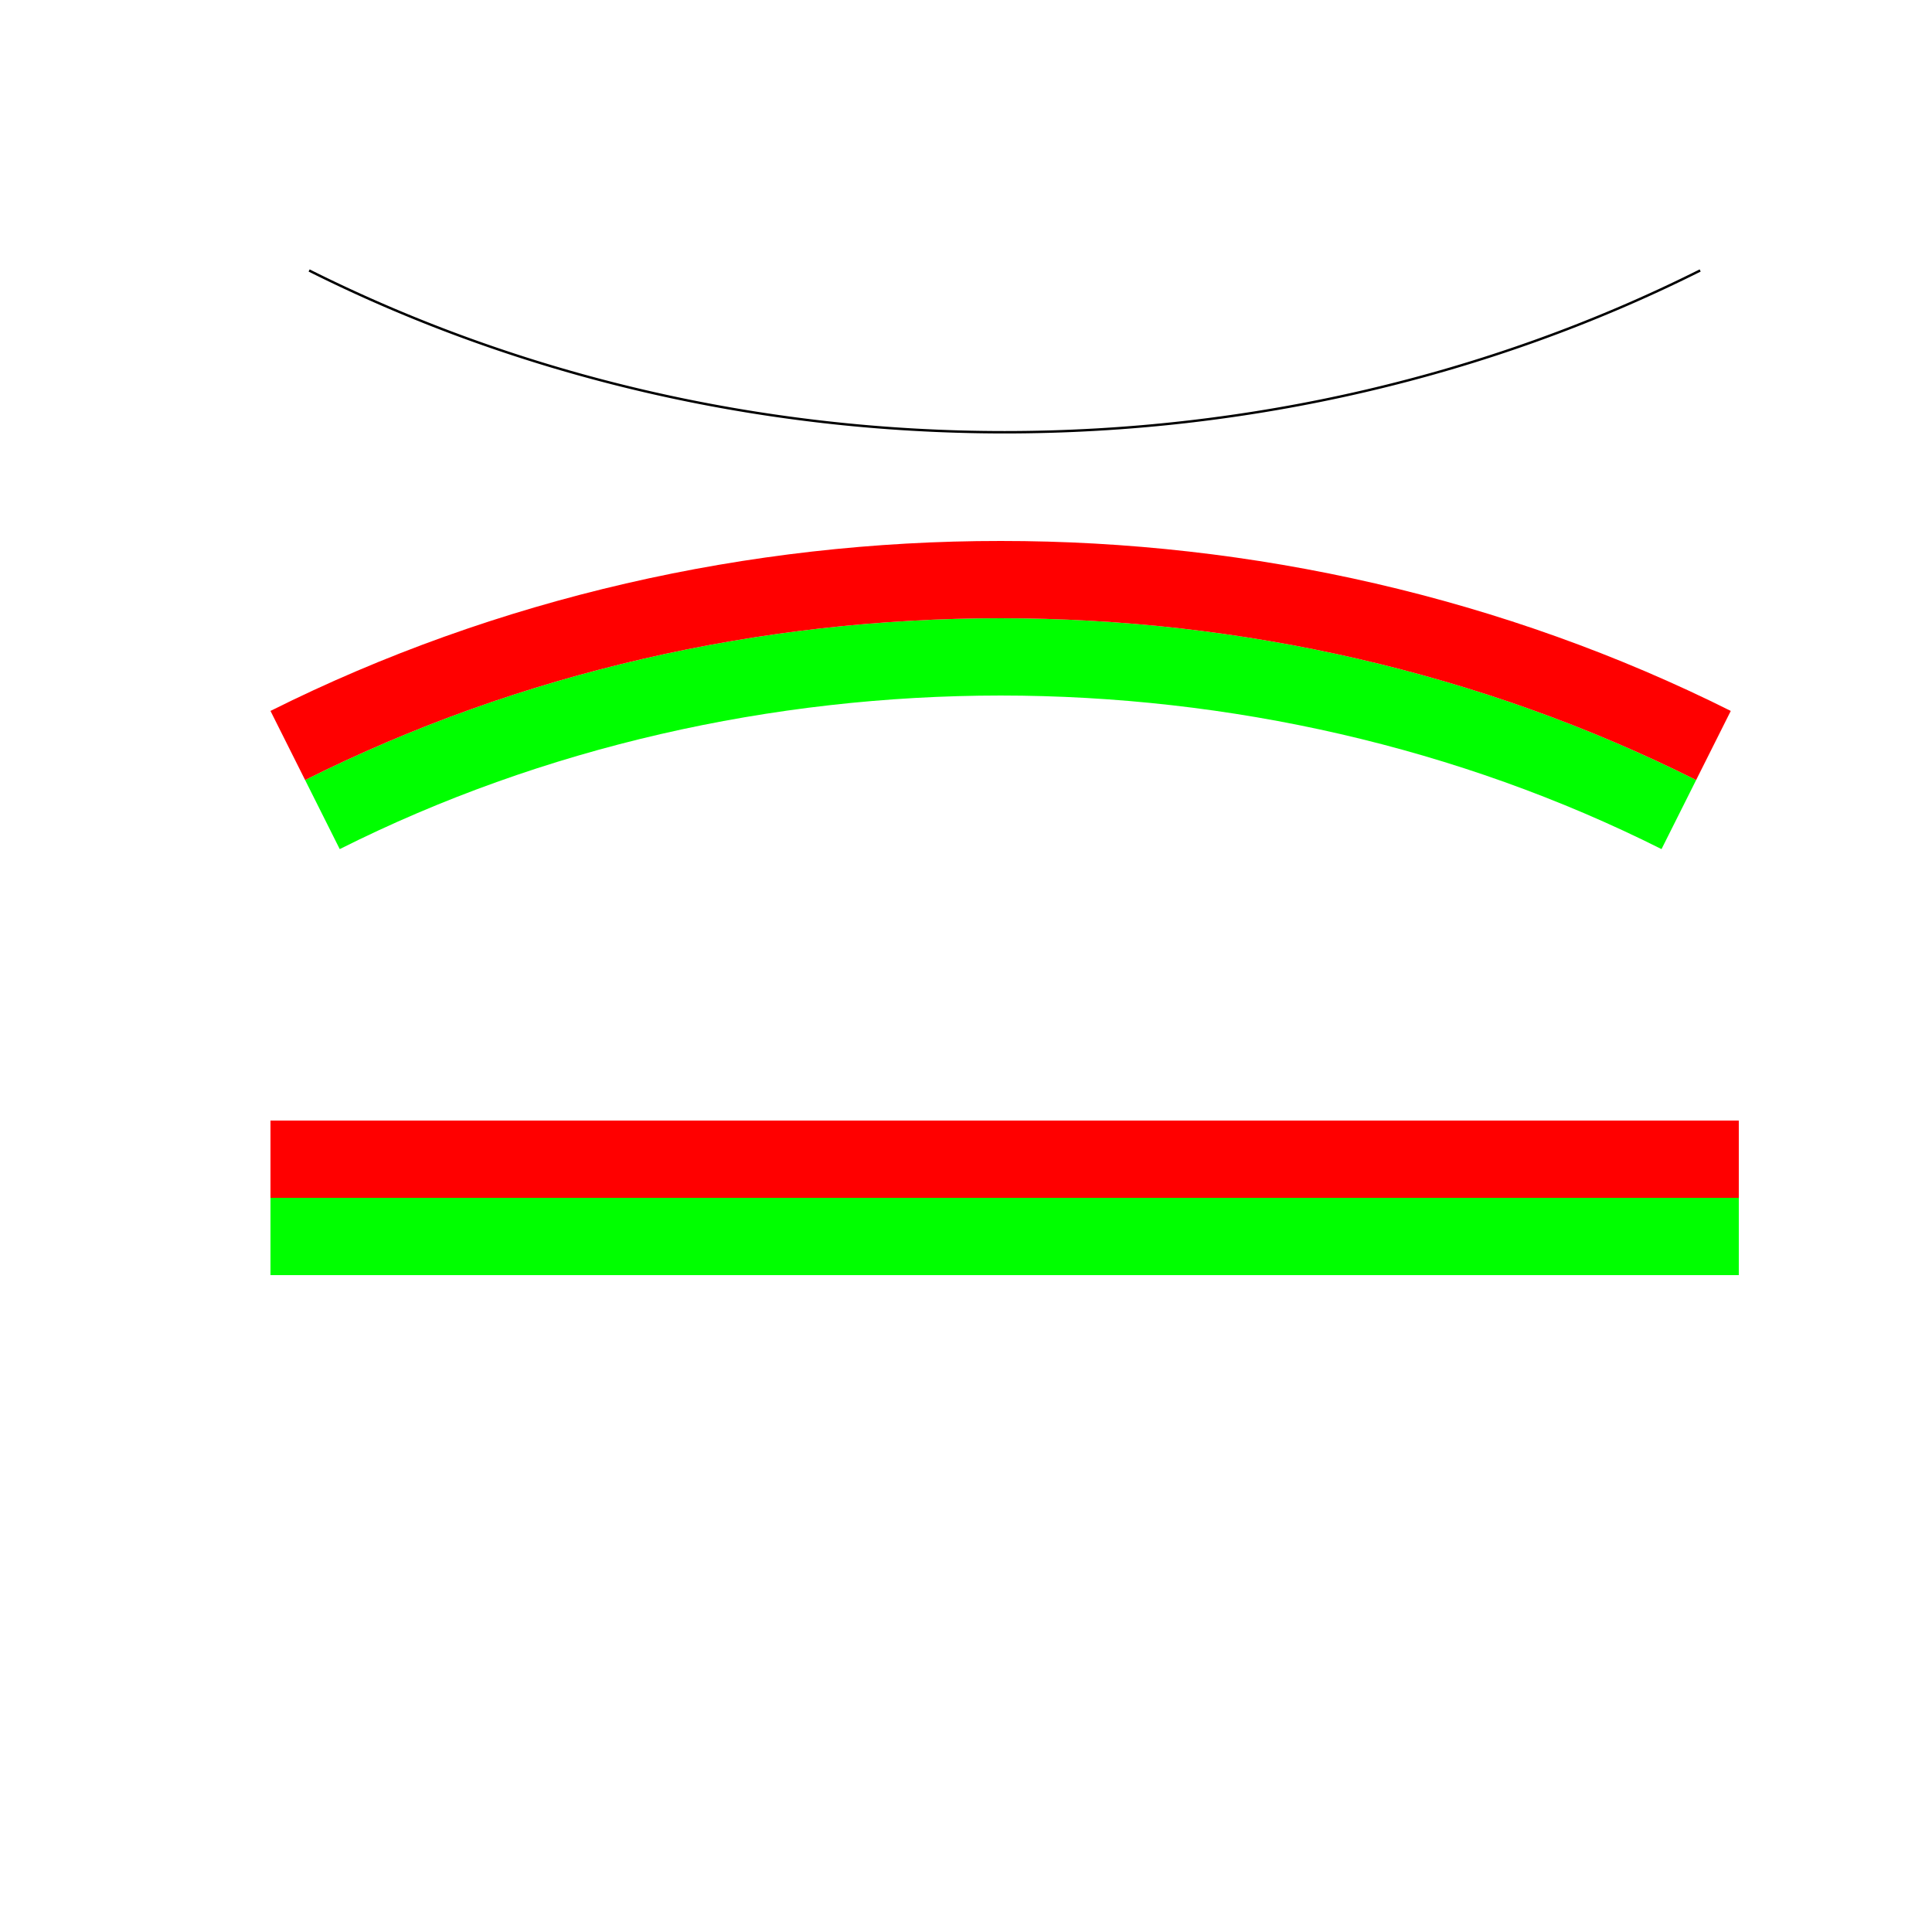 <?xml version="1.0" encoding="UTF-8" standalone="no"?>
<!-- Created with Inkscape (http://www.inkscape.org/) -->

<svg
   xmlns:dc="http://purl.org/dc/elements/1.1/"
   xmlns:cc="http://creativecommons.org/ns#"
   xmlns:rdf="http://www.w3.org/1999/02/22-rdf-syntax-ns#"
   xmlns:svg="http://www.w3.org/2000/svg"
   xmlns="http://www.w3.org/2000/svg"
   xmlns:sodipodi="http://sodipodi.sourceforge.net/DTD/sodipodi-0.dtd"
   xmlns:inkscape="http://www.inkscape.org/namespaces/inkscape"
   width="800"
   height="800"
   viewBox="0 0 800 800"
   id="svg4026"
   version="1.1"
   inkscape:version="0.92.2 (5c3e80d, 2017-08-06)"
   sodipodi:docname="ptest_path_effect_convex_concave.svg">
  <defs
     id="defs4028">
    <inkscape:path-effect
       effect="bend_path"
       id="path-effect1175"
       is_visible="false"
       bendpath="m 709.502,896.201 a 500,576 0 0 1 0,-576"
       prop_scale="1"
       scale_y_rel="false"
       vertical="false" />
    <inkscape:path-effect
       effect="bend_path"
       id="path-effect1152"
       is_visible="true"
       bendpath="m -67.49,52.586 a 500,576 0 0 1 7e-6,576"
       prop_scale="1"
       scale_y_rel="false"
       vertical="false" />
    <inkscape:path-effect
       effect="bend_path"
       id="path-effect1128"
       is_visible="true"
       bendpath="m -67.49,52.586 a 500,576 0 0 1 7e-6,576"
       prop_scale="1"
       scale_y_rel="false"
       vertical="false" />
    <inkscape:path-effect
       effect="bend_path"
       id="path-effect4692"
       is_visible="true"
       bendpath="m 128,346.362 -13.205,9.016"
       prop_scale="1"
       scale_y_rel="false"
       vertical="false"
       bendpath-nodetypes="cc" />
    <inkscape:path-effect
       effect="bend_path"
       id="path-effect4681"
       is_visible="true"
       bendpath="m 105.049,474.231 c 6.629,-53.648 31.126,-85.855 47.451,-127.869"
       prop_scale="1"
       scale_y_rel="false"
       vertical="false"
       bendpath-nodetypes="cc" />
    <inkscape:path-effect
       effect="bend_path"
       id="path-effect7177"
       is_visible="false"
       bendpath="m 32,1000.612 c 0,0 180.259,46.817 270.259,46.817 90,0 269.741,-46.817 269.741,-46.817"
       prop_scale="1"
       scale_y_rel="false"
       vertical="false"
       bendpath-nodetypes="czc" />
    <inkscape:path-effect
       effect="bend_path"
       id="path-effect7177-5"
       is_visible="true"
       bendpath="m 413.665,-229.113 a 576,500 0 0 1 -576,1e-5"
       prop_scale="1"
       scale_y_rel="true"
       vertical="false"
       bendpath-nodetypes="cz" />
    <inkscape:path-effect
       effect="bend_path"
       id="path-effect1175-6"
       is_visible="true"
       bendpath="m 0.447,20.586 a 500,576 0 0 1 6.8e-6,576"
       prop_scale="1"
       scale_y_rel="false"
       vertical="false" />
  </defs>
  <sodipodi:namedview
     id="base"
     pagecolor="#ffffff"
     bordercolor="#666666"
     borderopacity="1.0"
     inkscape:pageopacity="0.0"
     inkscape:pageshadow="2"
     inkscape:zoom="0.601"
     inkscape:cx="500"
     inkscape:cy="500"
     inkscape:document-units="px"
     inkscape:current-layer="layer1"
     showgrid="true"
     units="px"
     fit-margin-top="0"
     fit-margin-left="0"
     fit-margin-right="0"
     fit-margin-bottom="0"
     inkscape:snap-global="true"
     inkscape:snap-bbox="true"
     inkscape:bbox-nodes="true"
     inkscape:window-width="1348"
     inkscape:window-height="836"
     inkscape:window-x="92"
     inkscape:window-y="27"
     inkscape:window-maximized="0">
    <inkscape:grid
       type="xygrid"
       id="grid4034"
       spacingx="0.1"
       spacingy="0.1"
       empspacing="5"
       dotted="true" />
  </sodipodi:namedview>
  <g
     inkscape:label="Layer 1"
     inkscape:groupmode="layer"
     id="layer1"
     transform="translate(0,-252.362)">
    <path
       style="fill:none;stroke:#000000;stroke-width:1;stroke-miterlimit:4;stroke-dasharray:none;stroke-opacity:1"
       id="path5544"
       sodipodi:type="arc"
       sodipodi:cx="-68.650558"
       sodipodi:cy="416.00003"
       sodipodi:rx="500.00003"
       sodipodi:ry="576"
       sodipodi:start="5.7595865"
       sodipodi:end="0.52359878"
       d="m 364.362,128 a 500,576 0 0 1 10e-6,576"
       sodipodi:open="true"
       transform="matrix(0,1,1,0,0,0)" />
    <g
       id="g1141"
       inkscape:path-effect="#path-effect1175"
       transform="translate(-80,176)">
      <path
         style="fill:#00ff00"
         d="m 192,572.362 h 608 v 32 H 192 Z"
         id="rect1135"
         inkscape:original-d="m 192,572.36218 h 608 v 32 H 192 Z"
         inkscape:connector-curvature="0" />
      <path
         style="fill:#ff0000"
         d="m 192,540.362 h 608 v 32 H 192 Z"
         id="rect1137"
         inkscape:original-d="m 192,540.36218 h 608 v 32 H 192 Z"
         inkscape:connector-curvature="0" />
    </g>
    <g
       id="g1141-7"
       inkscape:path-effect="#path-effect1175-6"
       transform="rotate(-90,340.774,235.023)"
       inkscape:transform-center-x="-49.414828"
       inkscape:transform-center-y="192.45774">
      <path
         style="fill:#00ff00"
         d="M 0.447,20.586 C 45.005,109.494 67.434,209.137 67.434,308.586 67.434,408.035 45.005,507.678 0.447,596.586 L -28.161,582.249 C 14.094,498.087 35.393,403.224 35.434,308.586 35.393,213.949 14.094,119.085 -28.161,34.924 Z"
         id="rect1135-5"
         inkscape:original-d="m 192,572.36218 h 608 v 32 H 192 Z"
         inkscape:connector-curvature="0" />
      <path
         style="fill:#ff0000"
         d="M 29.055,6.249 C 75.916,99.904 99.476,204.326 99.434,308.586 c 0.042,104.26 -23.518,208.682 -70.379,302.338 L 0.447,596.586 C 45.005,507.678 67.434,408.035 67.434,308.586 67.434,209.137 45.005,109.494 0.447,20.586 Z"
         id="rect1137-3"
         inkscape:original-d="m 192,540.36218 h 608 v 32 H 192 Z"
         inkscape:connector-curvature="0" />
    </g>
  </g>
</svg>
